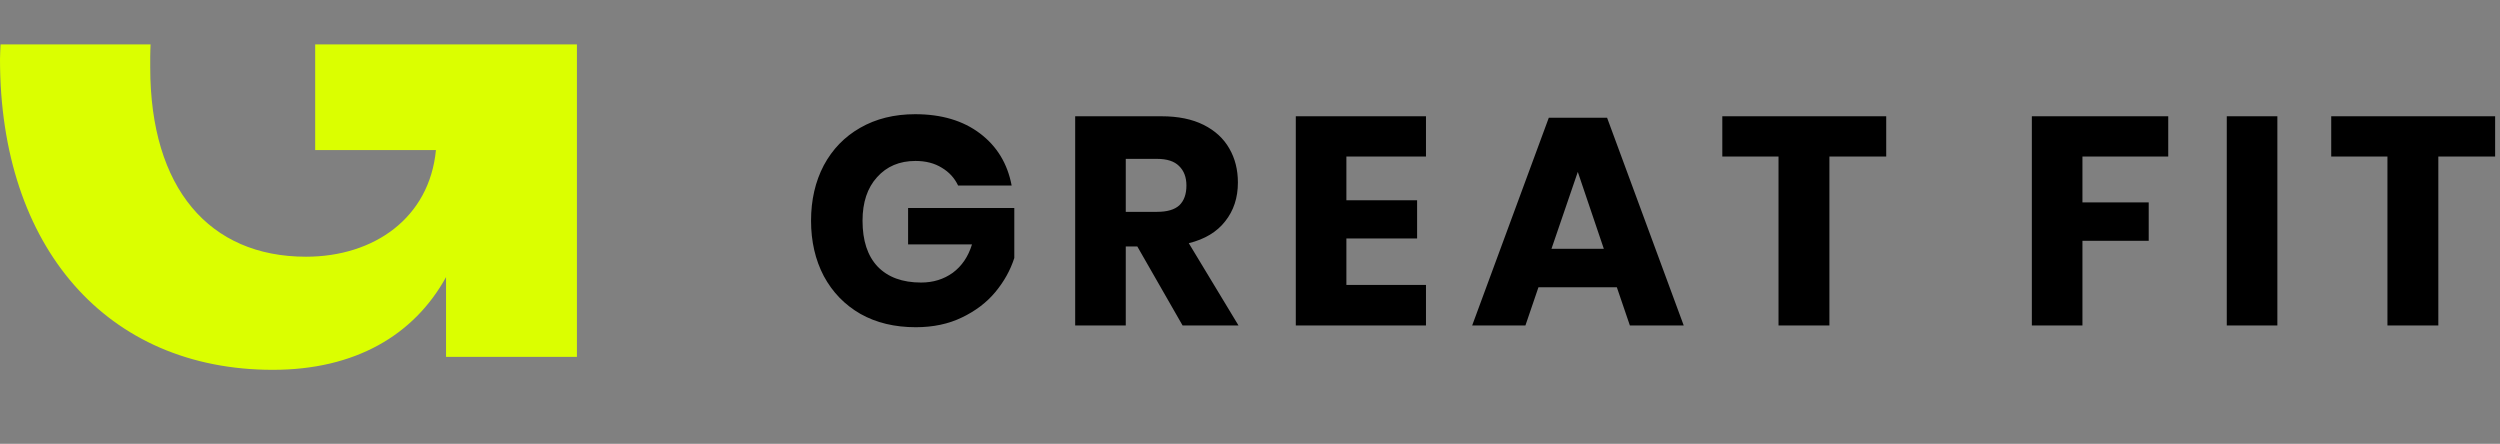 <svg width="169" height="30" viewBox="0 0 169 30" fill="none" xmlns="http://www.w3.org/2000/svg">
<rect x="0" y="0" width="169" height="30" fill="#808080" stroke="none"/>
<path d="M61.867 7.72C63.641 7.72 65.1 8.153 66.247 9.02C67.394 9.887 68.107 11.06 68.387 12.54H64.767C64.527 12.033 64.16 11.633 63.667 11.34C63.174 11.033 62.581 10.88 61.887 10.88C60.807 10.88 59.941 11.247 59.287 11.98C58.634 12.7 58.307 13.68 58.307 14.92C58.307 16.267 58.647 17.3 59.327 18.02C60.02 18.74 61.001 19.1 62.267 19.1C63.081 19.1 63.794 18.88 64.407 18.44C65.02 17.987 65.454 17.347 65.707 16.52H61.387V14.06H68.567V17.44C68.3 18.267 67.874 19.033 67.287 19.74C66.701 20.447 65.947 21.02 65.027 21.46C64.121 21.9 63.081 22.12 61.907 22.12C60.48 22.12 59.234 21.82 58.167 21.22C57.1 20.607 56.274 19.753 55.687 18.66C55.114 17.567 54.827 16.32 54.827 14.92C54.827 13.52 55.114 12.273 55.687 11.18C56.274 10.087 57.094 9.24 58.147 8.64C59.214 8.027 60.454 7.72 61.867 7.72ZM79.942 22L76.882 16.66H76.102V22H72.682V7.86H78.522C79.642 7.86 80.588 8.053 81.362 8.44C82.135 8.827 82.715 9.36 83.102 10.04C83.488 10.707 83.682 11.473 83.682 12.34C83.682 13.367 83.395 14.24 82.822 14.96C82.262 15.68 81.442 16.173 80.362 16.44L83.722 22H79.942ZM76.102 14.32H78.222C78.902 14.32 79.402 14.173 79.722 13.88C80.042 13.573 80.202 13.127 80.202 12.54C80.202 11.98 80.035 11.54 79.702 11.22C79.382 10.9 78.888 10.74 78.222 10.74H76.102V14.32ZM91.016 10.58V13.54H95.796V16.12H91.016V19.26H96.396V22H87.596V7.86H96.396V10.58H91.016ZM109.299 19.42H103.999L103.119 22H99.519L104.699 7.96H108.639L113.819 22H110.179L109.299 19.42ZM108.419 16.82L106.659 11.62L104.879 16.82H108.419ZM127.508 7.86V10.58H123.668V22H120.228V10.58H116.428V7.86H127.508ZM146.573 7.86V10.58H140.773V13.68H145.253V16.28H140.773V22H137.353V7.86H146.573ZM153.95 7.86V22H150.53V7.86H153.95ZM168.671 7.86V10.58H164.831V22H161.391V10.58H157.591V7.86H168.671Z" fill="black"/>
<path d="M21.307 10.145H29.469C29.032 14.721 25.295 17.354 20.684 17.354C14.143 17.354 10.156 12.715 10.156 4.568V3.816C10.156 3.536 10.171 3.272 10.179 3.001L0.037 3.001C0.027 3.335 0 3.66 0 4.002C0 16.726 7.227 25 18.441 25C23.986 25 27.972 22.68 30.153 18.732V24.122H39V3L21.307 3V10.145Z" fill="#DBFF00"/>
</svg>
